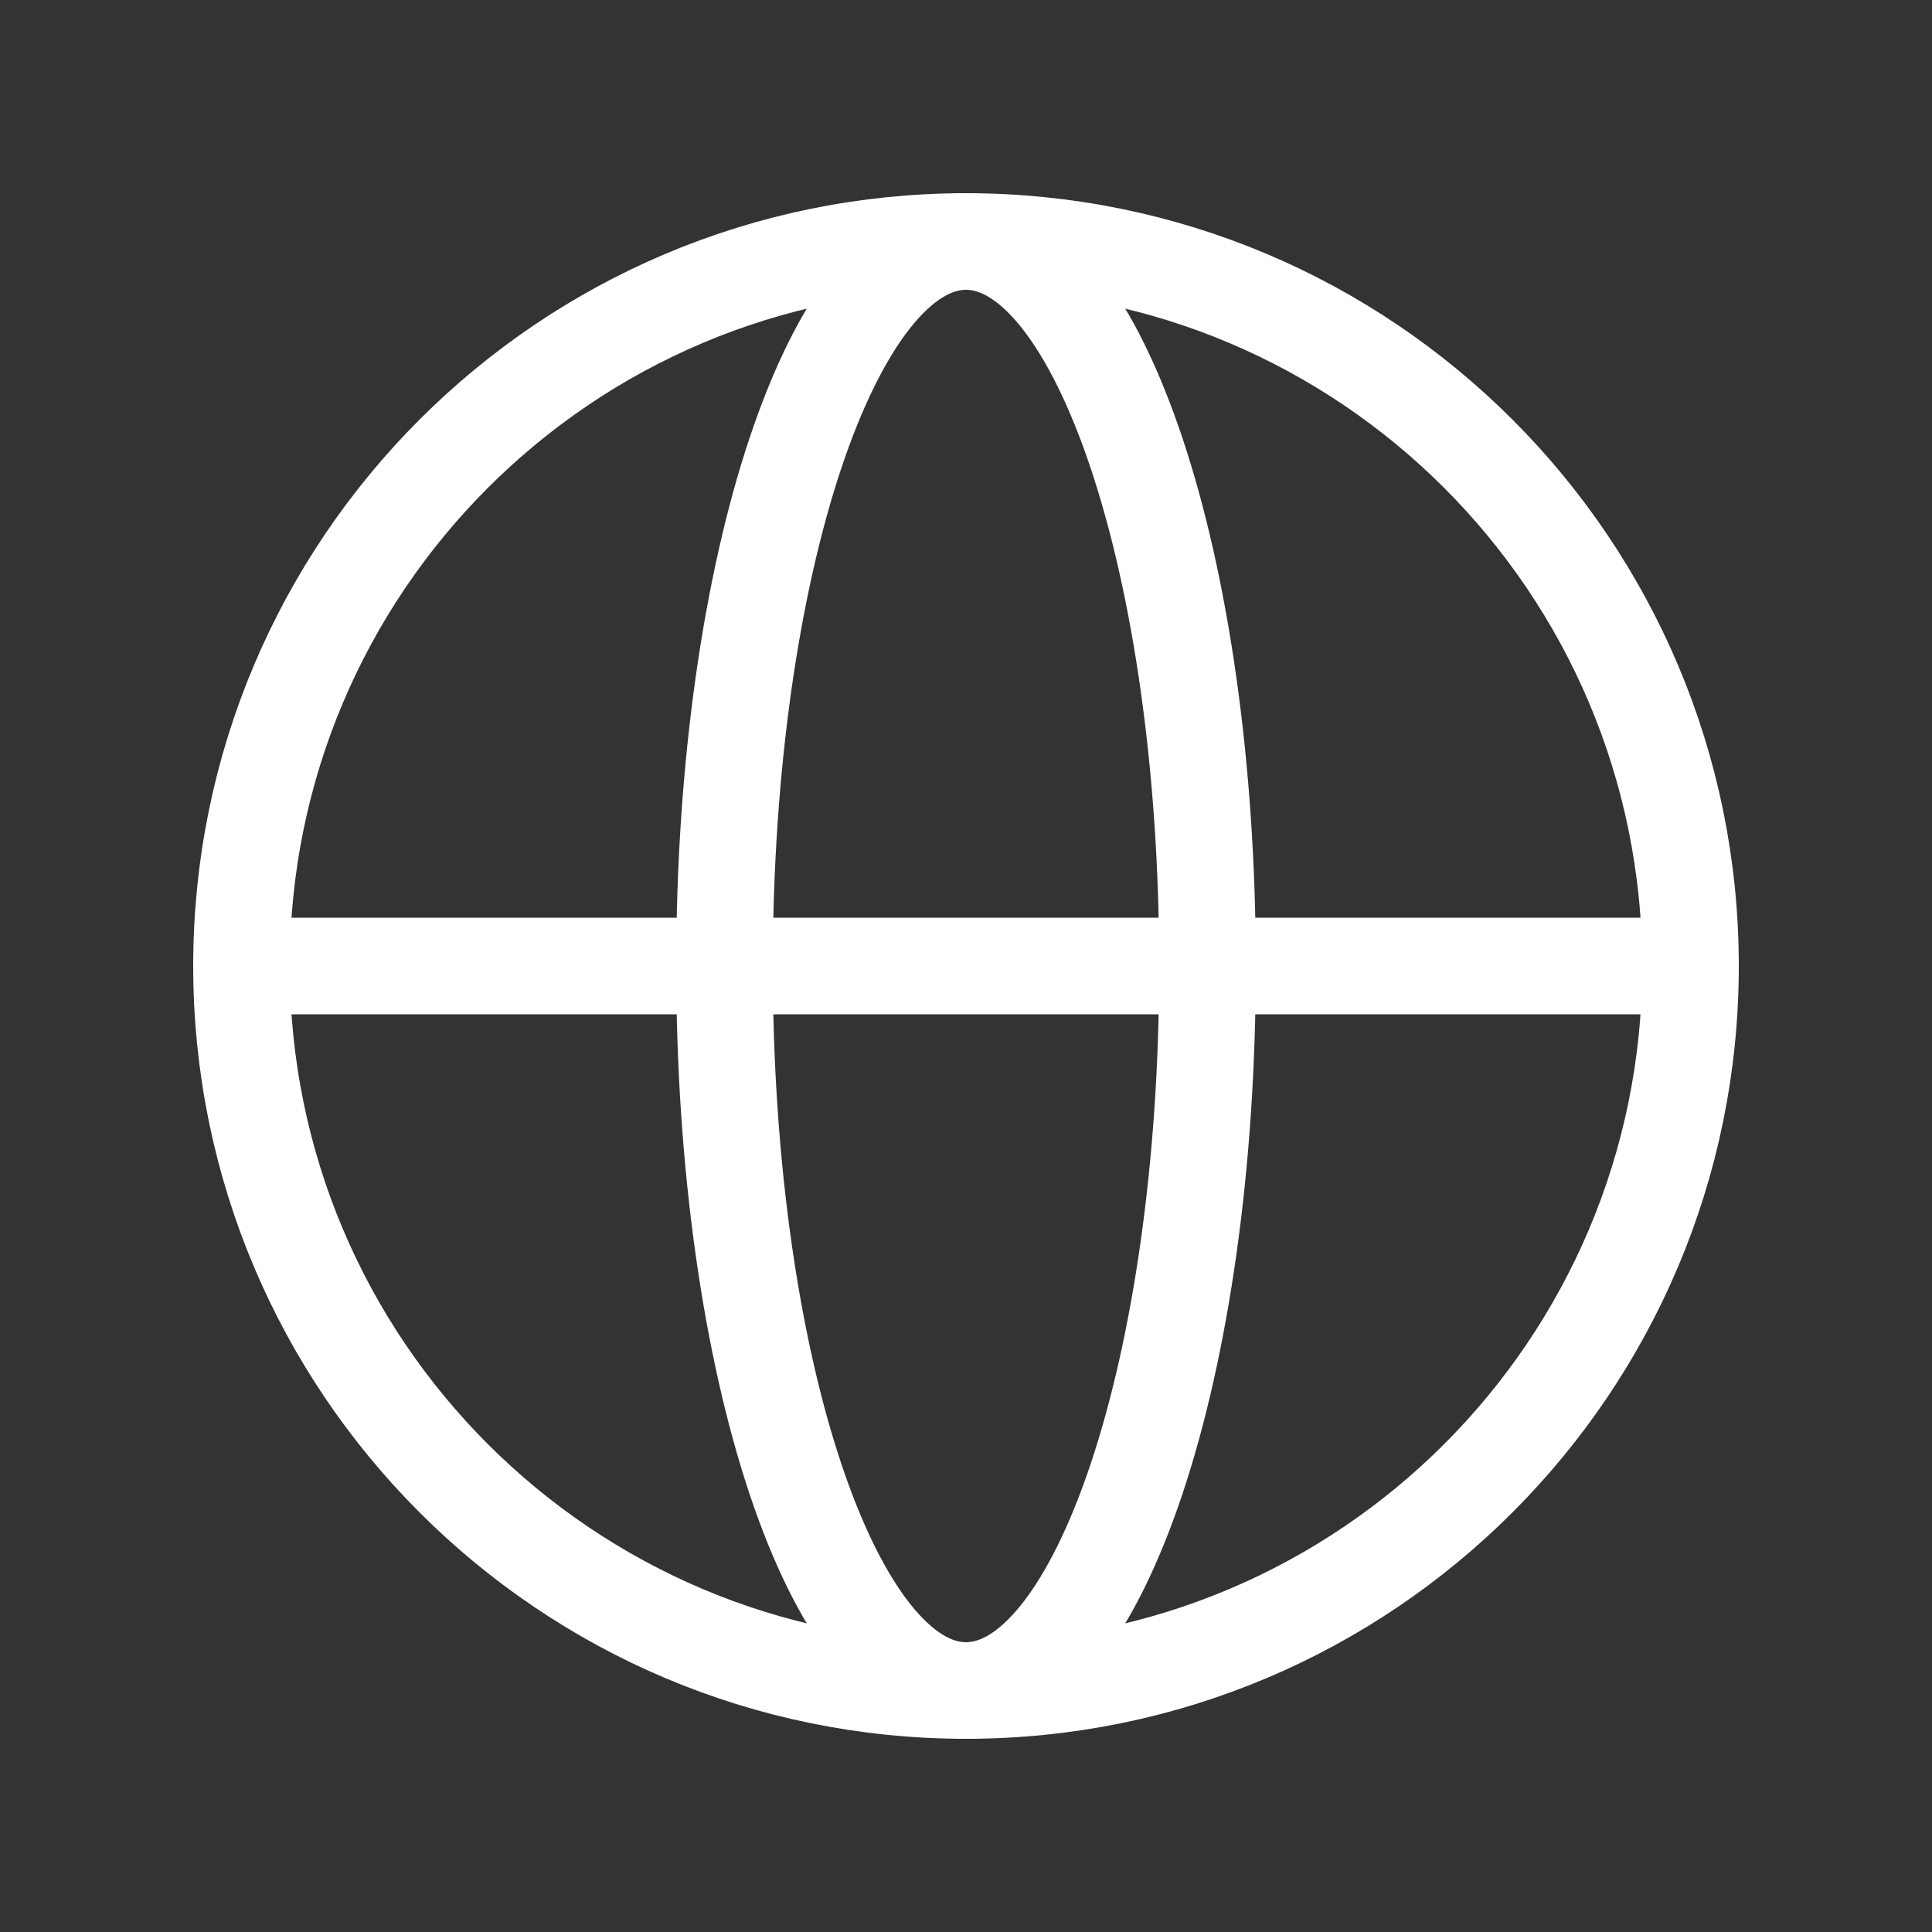 <svg width="32" height="32" viewBox="0 0 32 32" fill="none" xmlns="http://www.w3.org/2000/svg">
<rect x="0" y="0" width="32" height="32" fill="#333333" stroke="none"/>
<path d="M16 28C22.627 28 28 22.627 28 16C28 9.373 22.627 4 16 4C9.373 4 4 9.373 4 16C4 22.627 9.373 28 16 28Z" stroke="white" stroke-width="1.6" stroke-miterlimit="10" stroke-linecap="round" stroke-linejoin="round"/>
<path d="M4 16H28" stroke="white" stroke-width="1.6" stroke-linecap="round" stroke-linejoin="round"/>
<path d="M16 28C18.209 28 20 22.627 20 16C20 9.373 18.209 4 16 4C13.791 4 12 9.373 12 16C12 22.627 13.791 28 16 28Z" stroke="white" stroke-width="1.6" stroke-miterlimit="10" stroke-linecap="round" stroke-linejoin="round"/>
</svg>
